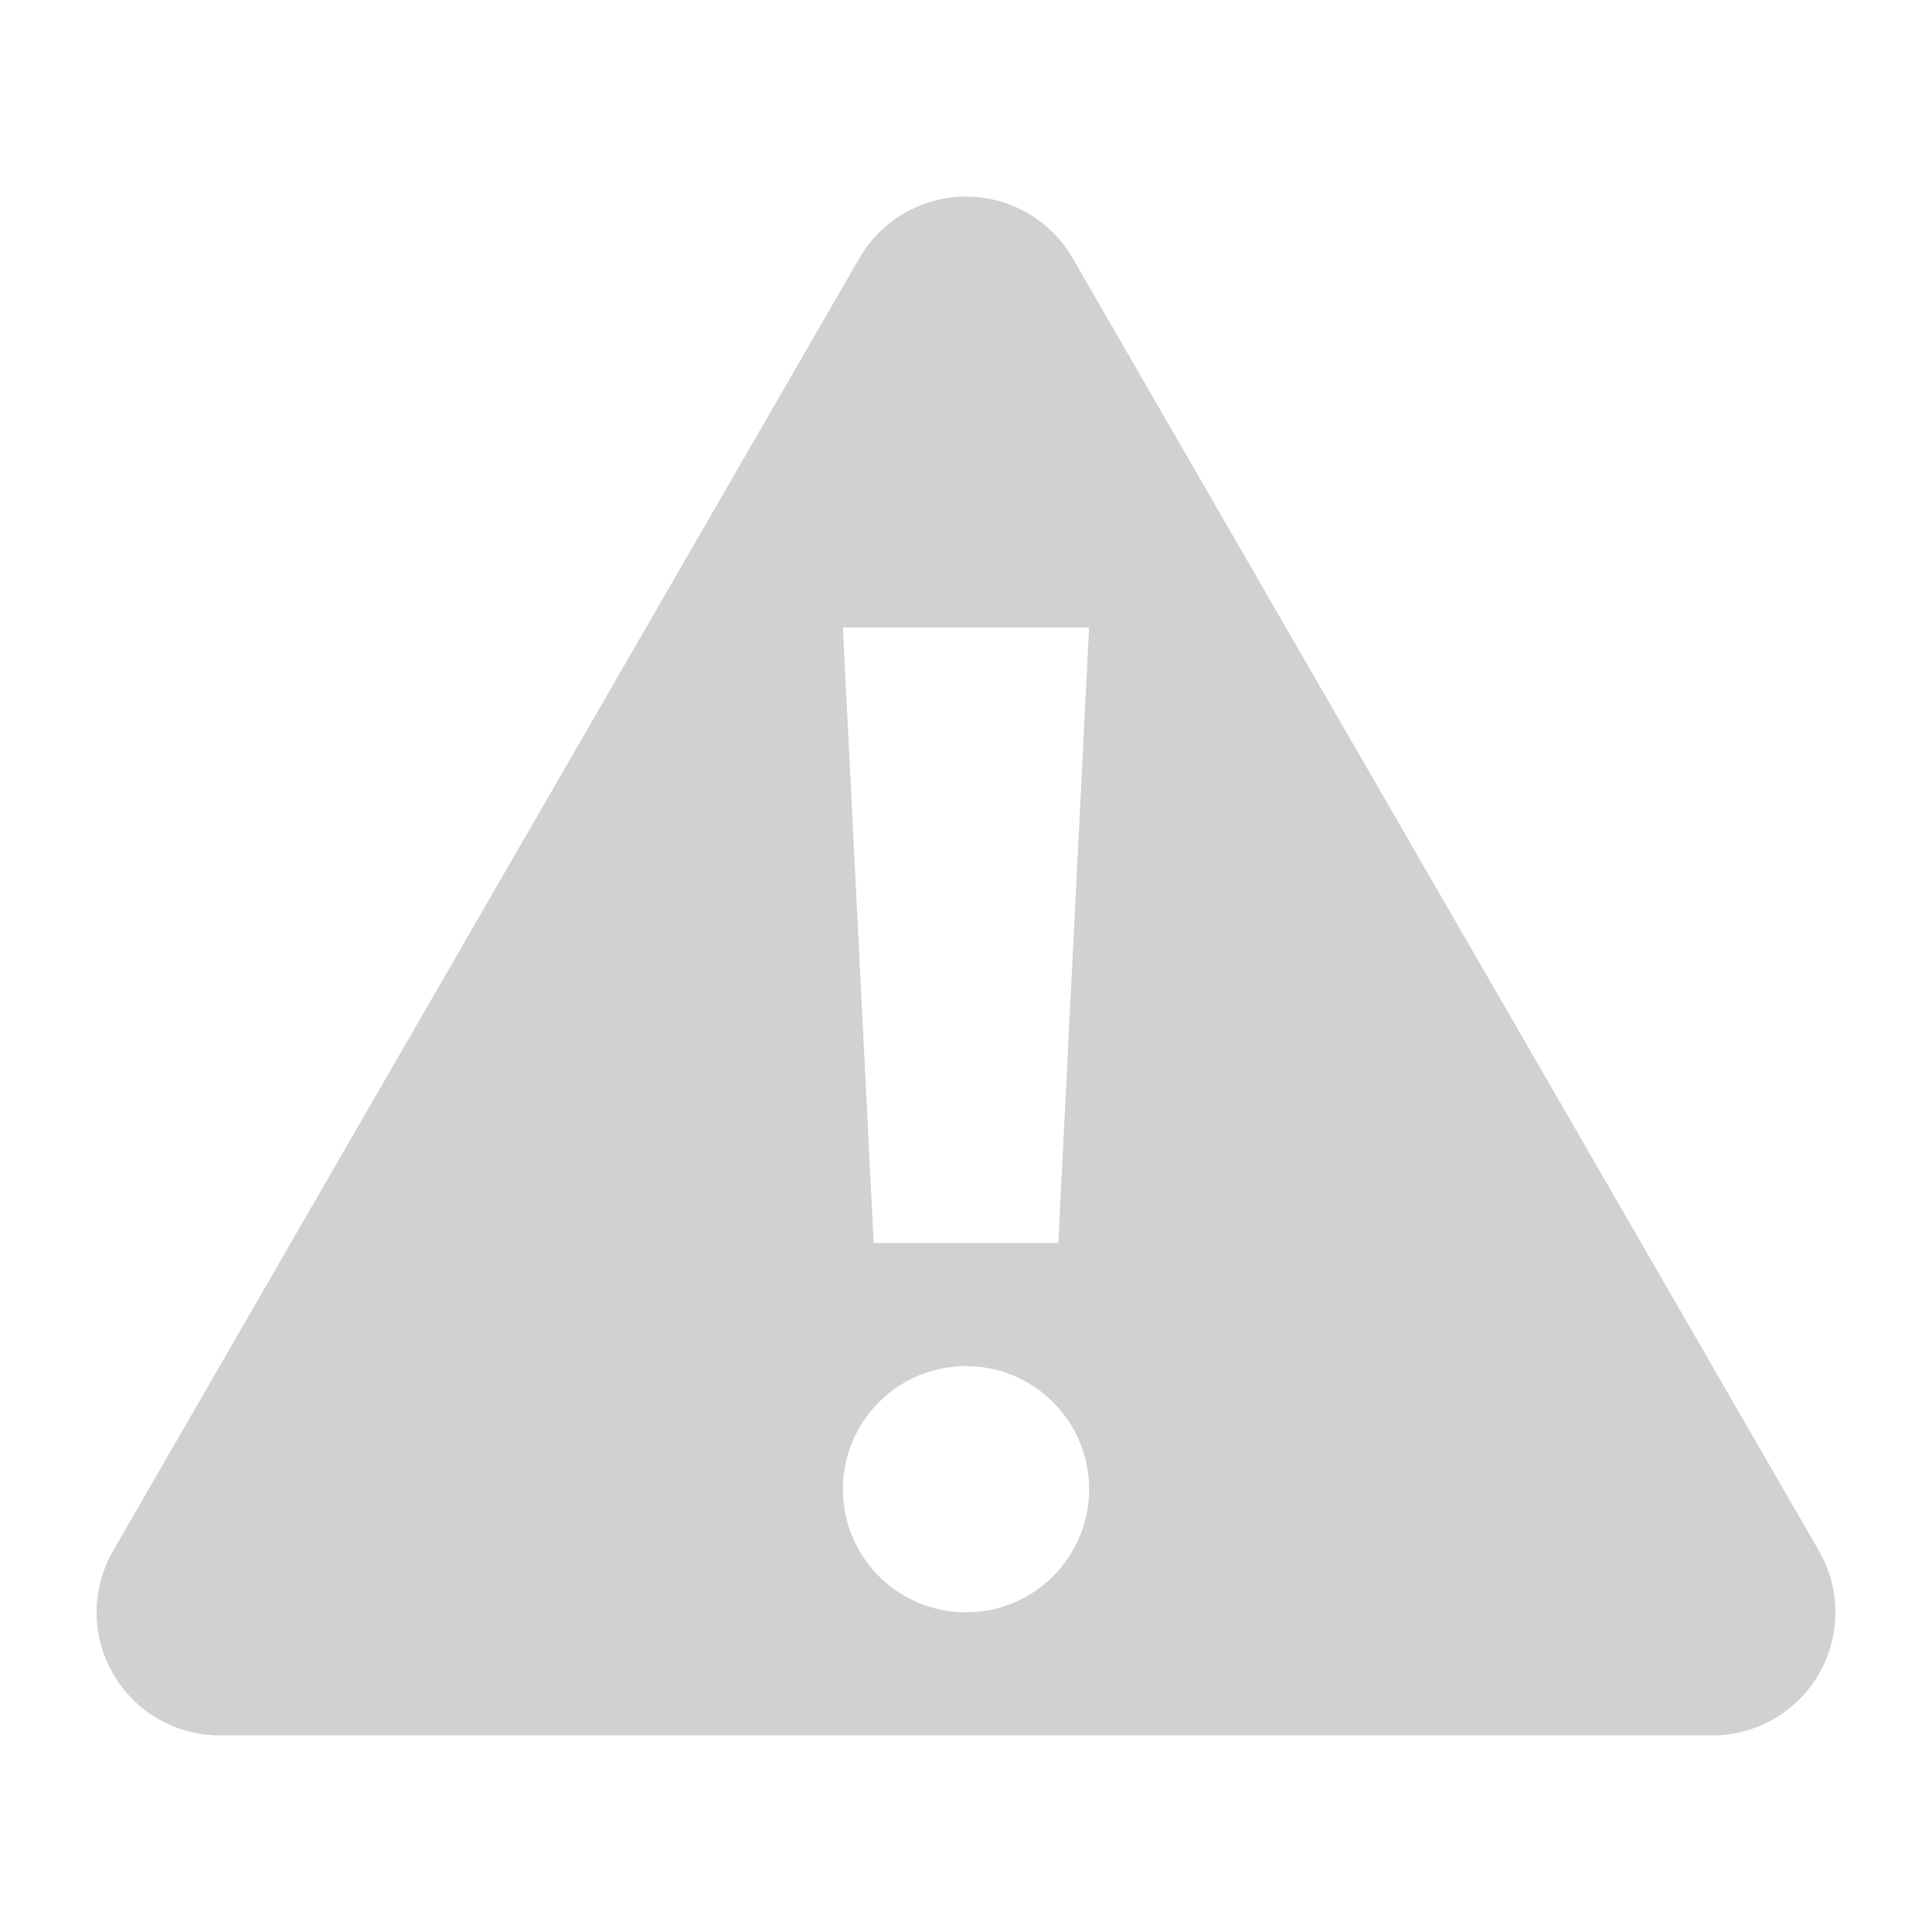 <svg xmlns="http://www.w3.org/2000/svg" xmlns:xlink="http://www.w3.org/1999/xlink" version="1.1" x="0px" y="0px" viewBox="0 0 100 100" enable-background="new 0 0 100 100" xml:space="preserve" aria-hidden="true" width="100px" height="100px" style="fill:url(#CerosGradient_id1958150a1);"><defs><linearGradient class="cerosgradient" data-cerosgradient="true" id="CerosGradient_id1958150a1" gradientUnits="userSpaceOnUse" x1="50%" y1="100%" x2="50%" y2="0%"><stop offset="0%" stop-color="#D1D1D1"/><stop offset="100%" stop-color="#D1D1D1"/></linearGradient><linearGradient/></defs><path d="M55.519,13.361C54.381,11.389,52.276,10.175,50,10.175  c-2.275,0-4.379,1.214-5.518,3.186l-38.628,66.906c-1.14,1.972-1.14,4.401,0,6.372  c1.139,1.972,3.241,3.186,5.518,3.186h77.257c2.277,0,4.381-1.214,5.518-3.186  c1.138-1.971,1.138-4.4,0-6.372L55.519,13.361z M50,83.453  c-3.519,0-6.372-2.853-6.372-6.372S46.481,70.709,50,70.709  c3.52,0,6.372,2.853,6.372,6.372S53.52,83.453,50,83.453z M54.779,64.337h-9.558  l-1.594-31.86h12.744L54.779,64.337z" style="fill:url(#CerosGradient_id1958150a1);"/></svg>